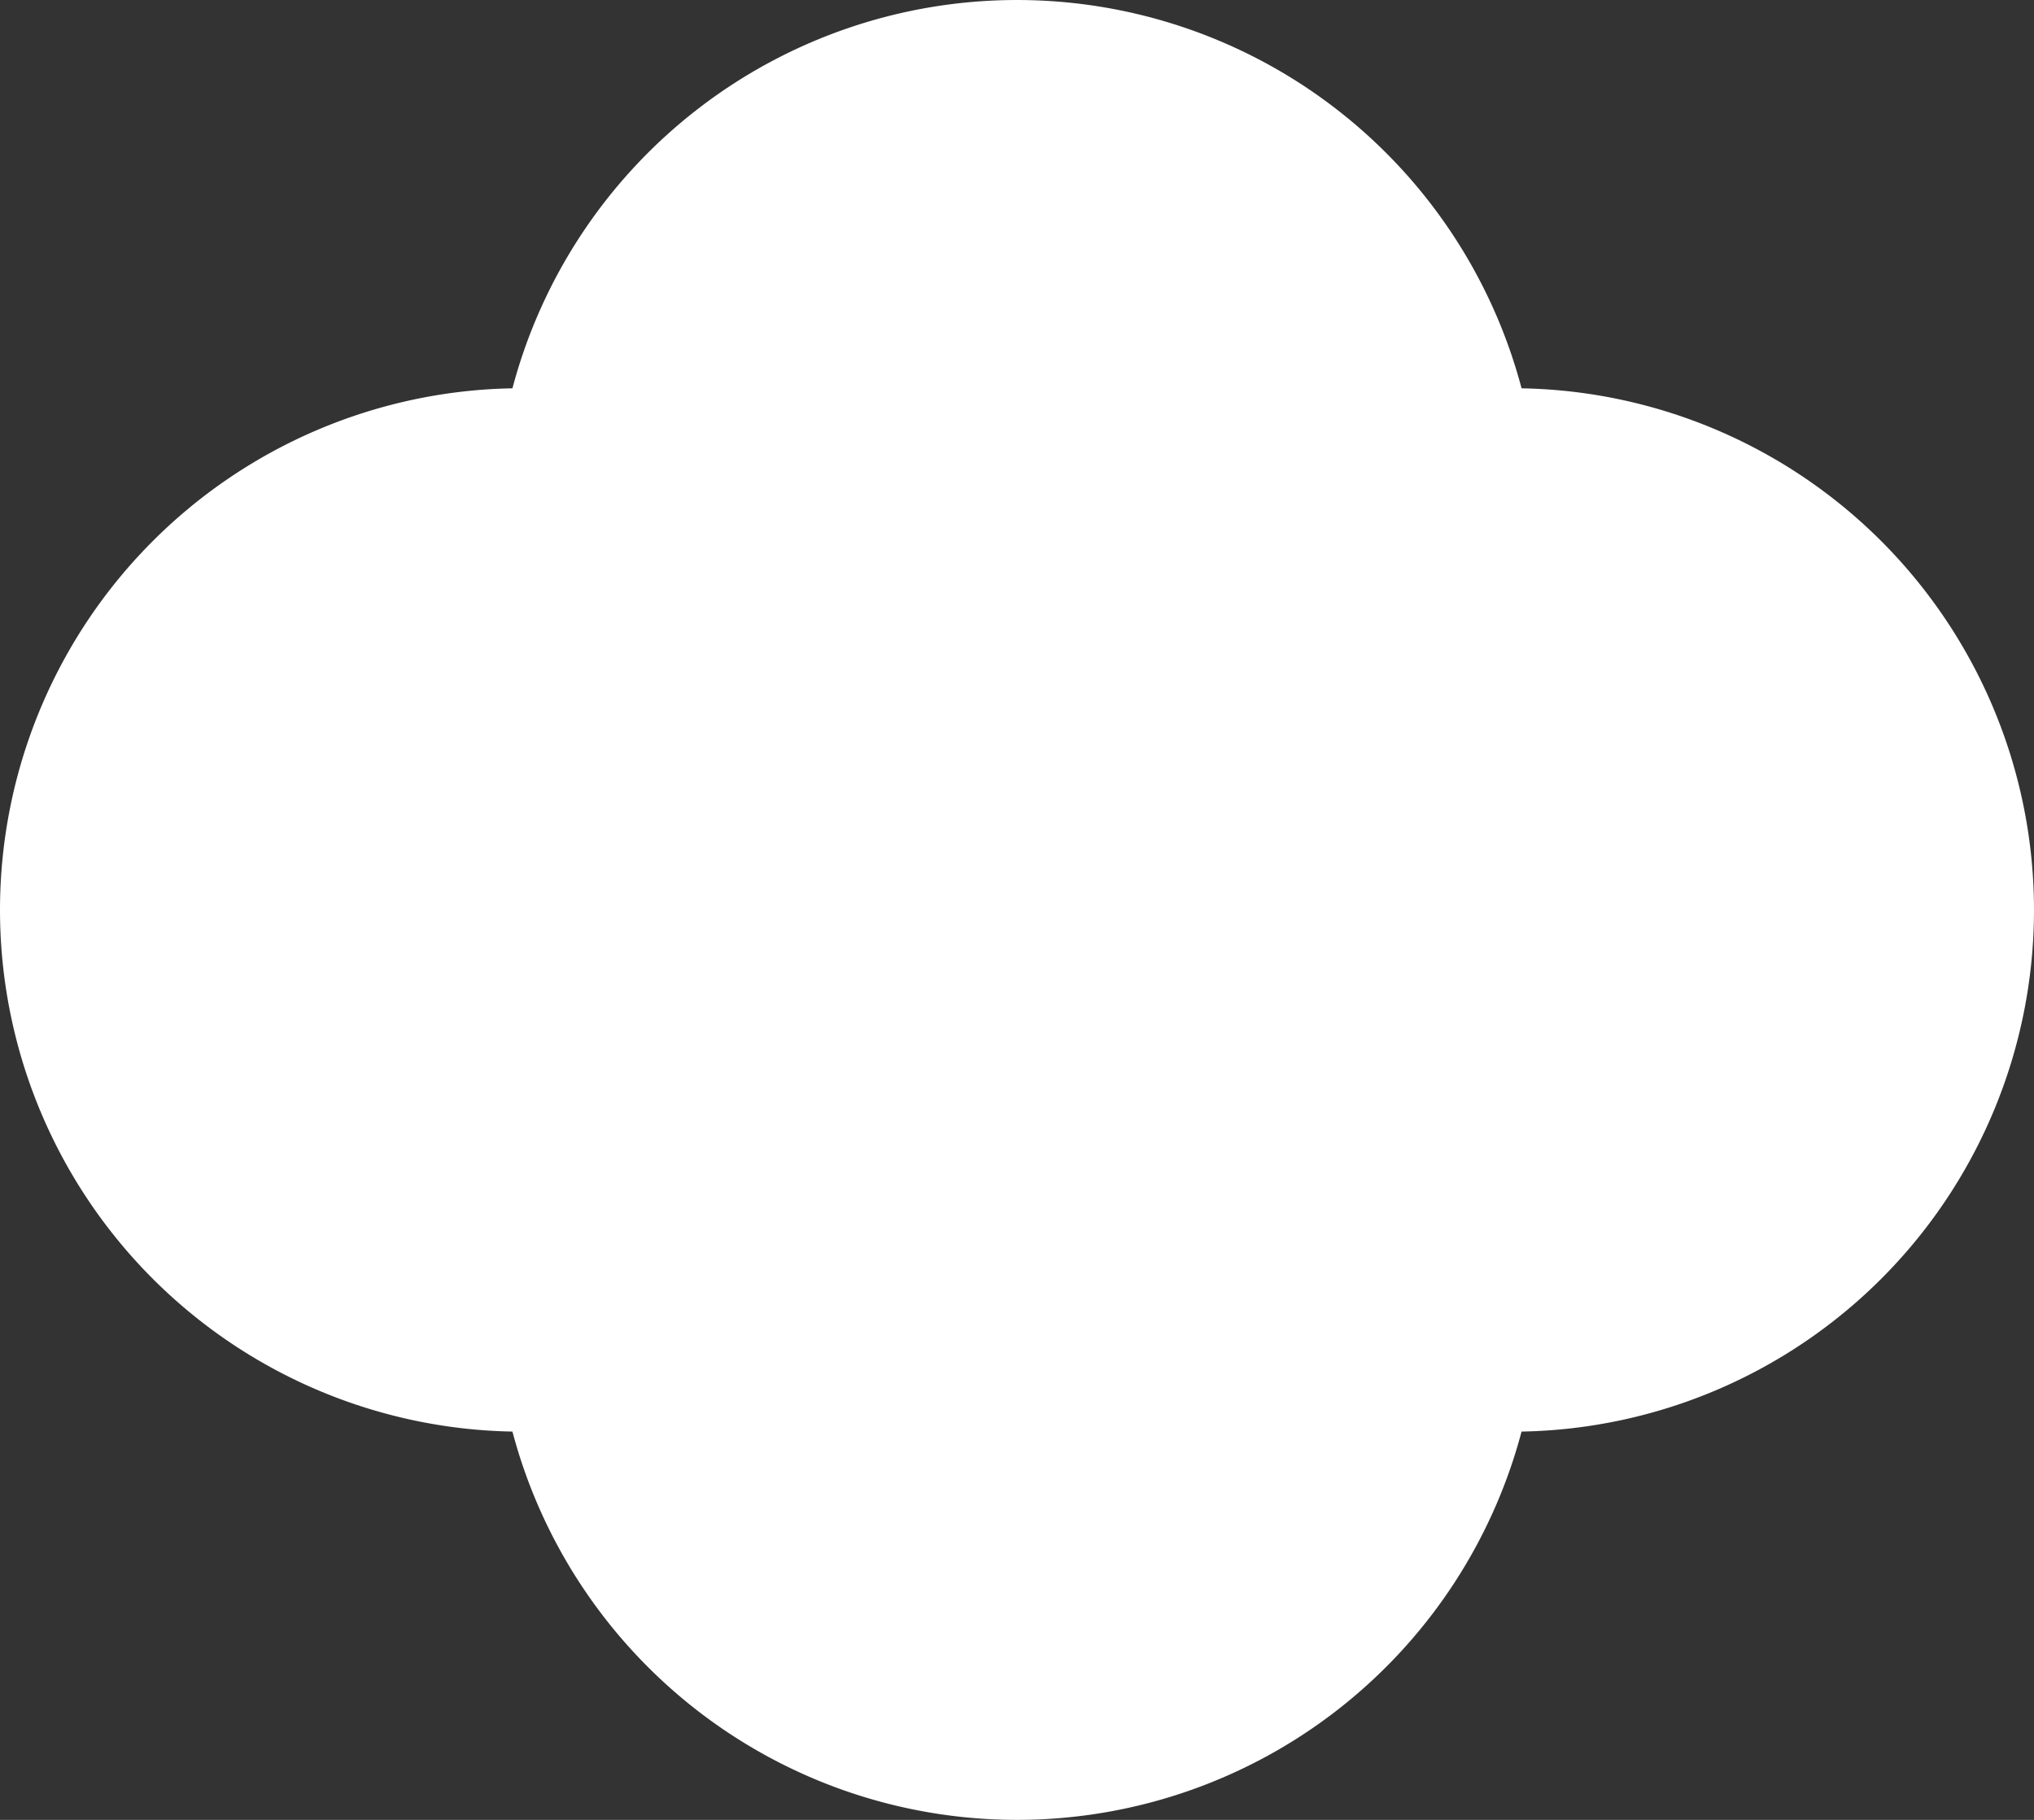 <svg id="グループ_4698" data-name="グループ 4698" xmlns="http://www.w3.org/2000/svg" xmlns:xlink="http://www.w3.org/1999/xlink" width="160" height="143.158" viewBox="0 0 160 143.158">
  <rect x="0" y="0" width="160" height="143.158" fill="#333333" stroke="none"/>
  <defs>
    <clipPath id="clip-path">
      <rect id="長方形_2916" data-name="長方形 2916" width="160" height="143.158" fill="#fff"/>
    </clipPath>
  </defs>
  <g id="グループ_4697" data-name="グループ 4697" clip-path="url(#clip-path)">
    <path id="パス_55015" data-name="パス 55015" d="M0,71.579A41.044,41.044,0,0,1,40.31,30.546a41.059,41.059,0,0,1,79.38,0,41.04,41.04,0,0,1,0,82.067,41.059,41.059,0,0,1-79.38,0A41.046,41.046,0,0,1,0,71.579" transform="translate(0 0)" fill="#fff"/>
  </g>
</svg>
